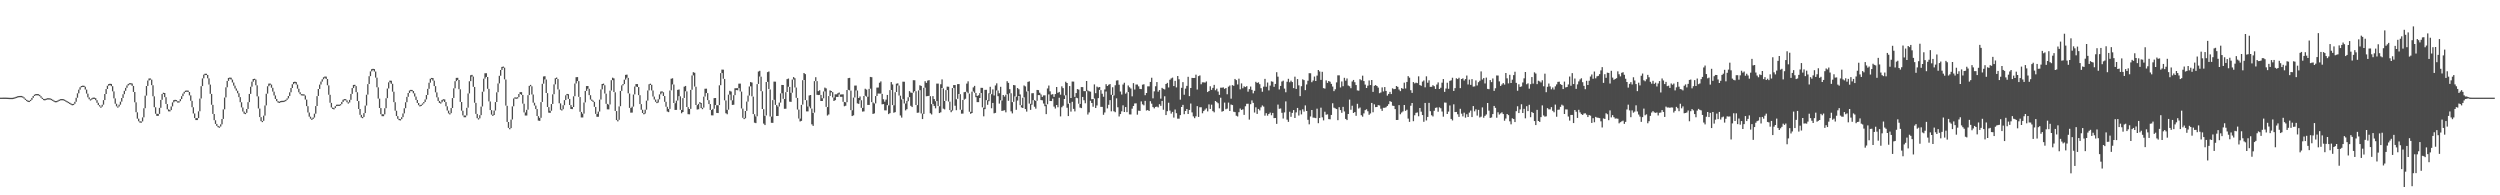 <?xml version="1.0" encoding="UTF-8"?>
<svg xmlns="http://www.w3.org/2000/svg" width="1920" height="150">
  <path d="M0 75.000h1v1.000H0zM1 74.993h1v1.000H1zM2 74.982h1v1.000H2zM3 74.977h1v1.000H3zM4 74.982h1v1.000H4zM5 75.021h1v1.000H5zM6 75.071h1v1.000H6zM7 75.114h1v1.000H7zM8 75.137h1v1.000H8zM9 75.133h1v1.000H9zM10 74.982h1v1.000H10zM11 74.689h1v1.000H11zM12 74.306h1v1.000H12zM13 73.947h1v1.000H13zM14 73.709h1v1.000H14zM15 73.666h1v1.000H15zM16 73.700h1v1.000H16zM17 74.020h1v1.000H17zM18 74.771h1v1.000H18zM19 75.764h1v1.000H19zM20 76.643h1v1.000H20zM21 77.268h1v1.000H21zM22 77.392h1v1.000H22zM23 76.632h1v1.000H23zM24 75.195h1v1.435H24zM25 73.748h1v1.433H25zM26 72.725h1v1.000H26zM27 72.233h1v1.000H27zM28 72.194h1v1.000H28zM29 72.299h1v1.000H29zM30 72.869h1v1.025H30zM31 73.895h1v1.154H31zM32 75.053h1v1.000H32zM33 75.911h1v1.000H33zM34 76.096h1v1.000H34zM35 75.719h1v1.000H35zM36 75.439h1v1.000H36zM37 75.419h1v1.000H37zM38 75.508h1v1.000H38zM39 75.934h1v1.000H39zM40 76.538h1v1.000H40zM41 77.140h1v1.000H41zM42 77.570h1v1.000H42zM43 77.536h1v1.000H43zM44 77.083h1v1.000H44zM45 76.522h1v1.000H45zM46 76.110h1v1.000H46zM47 76.030h1v1.000H47zM48 76.076h1v1.000H48zM49 76.474h1v1.000H49zM50 77.032h1v1.000H50zM51 77.607h1v1.000H51zM52 78.211h1v1.000H52zM53 78.811h1v1.000H53zM54 79.397h1v1.000H54zM55 79.887h1v1.000H55zM56 79.710h1v1.000H56zM57 78.175h1v1.531H57zM58 75.105h1v3.044H58zM59 71.681h1v3.387H59zM60 68.880h1v2.776H60zM61 67.017h1v1.840H61zM62 66.037h1v1.000H62zM63 65.790h1v1.000H63zM64 65.831h1v1.000H64zM65 66.623h1v2.131H65zM66 68.795h1v3.101H66zM67 71.931h1v2.843H67zM68 74.789h1v1.424H68zM69 76.225h1v1.000H69zM70 75.520h1v1.000H70zM71 74.979h1v1.000H71zM72 74.973h1v1.000H72zM73 75.403h1v1.547H73zM74 76.955h1v1.984H74zM75 78.971h1v1.735H75zM76 80.733h1v1.055H76zM77 81.796h1v1.000H77zM78 80.443h1v1.421H78zM79 76.918h1v3.490H79zM80 72.210h1v4.660H80zM81 68.397h1v3.781H81zM82 65.861h1v2.495H82zM83 64.549h1v1.293H83zM84 64.323h1v1.000H84zM85 64.485h1v1.691H85zM86 66.206h1v3.930H86zM87 70.193h1v5.324H87zM88 75.586h1v4.079H88zM89 79.681h1v1.998H89zM90 81.695h1v1.000H90zM91 80.395h1v1.396H91zM92 78.058h1v2.332H92zM93 75.249h1v2.772H93zM94 72.377h1v2.831H94zM95 69.745h1v2.600H95zM96 67.465h1v2.254H96zM97 65.657h1v1.790H97zM98 64.453h1v1.199H98zM99 63.876h1v1.000H99zM100 63.840h1v1.000H100zM101 64.160h1v1.804H101zM102 65.993h1v4.594H102zM103 70.656h1v7.878H103zM104 78.605h1v7.583H104zM105 86.259h1v4.871H105zM106 91.152h1v1.984H106zM107 93.141h1v1.000H107zM108 93.269h1v1.000H108zM109 90.163h1v3.097H109zM110 83.173h1v6.956H110zM111 73.496h1v9.579H111zM112 66.026h1v7.379H112zM113 61.853h1v4.120H113zM114 60.283h1v1.540H114zM115 60.255h1v1.000H115zM116 61.203h1v4.184H116zM117 65.460h1v8.462H117zM118 74.000h1v8.313H118zM119 82.381h1v4.958H119zM120 87.371h1v1.632H120zM121 87.502h1v1.499H121zM122 82.823h1v4.630H122zM123 76.730h1v6.054H123zM124 72.253h1v4.413H124zM125 71.244h1v1.000H125zM126 71.429h1v3.175H126zM127 74.659h1v5.182H127zM128 79.900h1v4.056H128zM129 83.979h1v1.536H129zM130 84.572h1v1.000H130zM131 81.741h1v2.806H131zM132 78.658h1v3.078H132zM133 76.877h1v1.728H133zM134 76.671h1v1.000H134zM135 76.872h1v1.000H135zM136 77.785h1v1.000H136zM137 77.751h1v1.000H137zM138 76.133h1v1.598H138zM139 73.876h1v2.232H139zM140 71.899h1v1.948H140zM141 70.482h1v1.380H141zM142 69.649h1v1.000H142zM143 69.473h1v1.000H143zM144 69.569h1v1.055H144zM145 70.647h1v2.607H145zM146 73.274h1v4.159H146zM147 77.467h1v4.864H147zM148 82.384h1v4.749H148zM149 87.160h1v3.539H149zM150 90.736h1v1.453H150zM151 90.745h1v1.451H151zM152 85.506h1v5.212H152zM153 75.728h1v9.705H153zM154 66.177h1v9.453H154zM155 60.198h1v5.880H155zM156 57.351h1v2.795H156zM157 56.632h1v1.000H157zM158 56.646h1v1.000H158zM159 57.561h1v2.612H159zM160 60.205h1v4.726H160zM161 64.993h1v7.070H161zM162 72.134h1v8.311H162zM163 80.530h1v6.972H163zM164 87.559h1v4.761H164zM165 92.363h1v2.795H165zM166 95.183h1v1.501H166zM167 96.684h1v1.000H167zM168 97.169h1v1.000H168zM169 95.510h1v1.653H169zM170 91.379h1v4.115H170zM171 84.039h1v7.278H171zM172 74.888h1v9.087H172zM173 67.085h1v7.695H173zM174 62.151h1v4.889H174zM175 59.848h1v2.257H175zM176 59.528h1v1.000H176zM177 59.720h1v1.424H177zM178 61.155h1v2.186H178zM179 63.373h1v2.408H179zM180 65.808h1v2.133H180zM181 67.941h1v1.717H181zM182 69.704h1v1.909H182zM183 71.624h1v2.950H183zM184 74.599h1v3.902H184zM185 78.555h1v3.937H185zM186 82.516h1v3.138H186zM187 85.684h1v1.554H187zM188 86.666h1v1.000H188zM189 83.695h1v2.955H189zM190 78.470h1v5.182H190zM191 72.162h1v6.255H191zM192 66.600h1v5.486H192zM193 62.741h1v3.820H193zM194 60.672h1v2.028H194zM195 60.452h1v1.000H195zM196 61.132h1v4.353H196zM197 65.547h1v8.411H197zM198 74.055h1v9.245H198zM199 83.395h1v6.519H199zM200 89.953h1v3.099H200zM201 92.816h1v1.000H201zM202 88.852h1v3.944H202zM203 81.004h1v7.791H203zM204 71.979h1v8.956H204zM205 66.229h1v5.672H205zM206 64.188h1v2.000H206zM207 64.142h1v1.000H207zM208 64.970h1v2.415H208zM209 67.410h1v2.937H209zM210 70.397h1v2.939H210zM211 73.338h1v2.646H211zM212 75.996h1v1.687H212zM213 77.703h1v1.000H213zM214 78.092h1v1.000H214zM215 77.641h1v1.000H215zM216 77.415h1v1.000H216zM217 77.394h1v1.000H217zM218 77.154h1v1.000H218zM219 76.646h1v1.000H219zM220 75.584h1v1.064H220zM221 73.707h1v1.875H221zM222 70.912h1v2.769H222zM223 67.607h1v3.255H223zM224 64.693h1v2.902H224zM225 62.956h1v1.687H225zM226 62.743h1v1.000H226zM227 63.020h1v1.913H227zM228 64.959h1v3.138H228zM229 68.136h1v2.715H229zM230 70.869h1v1.433H230zM231 72.274h1v1.000H231zM232 72.388h1v1.000H232zM233 72.427h1v1.000H233zM234 73.370h1v3.094H234zM235 76.504h1v4.996H235zM236 81.537h1v4.834H236zM237 86.428h1v3.184H237zM238 89.621h1v1.504H238zM239 91.132h1v1.000H239zM240 90.276h1v1.067H240zM241 87.312h1v2.939H241zM242 81.475h1v5.802H242zM243 73.805h1v7.603H243zM244 68.340h1v5.356H244zM245 64.952h1v3.367H245zM246 62.688h1v2.245H246zM247 60.905h1v1.769H247zM248 59.354h1v1.534H248zM249 58.772h1v1.000H249zM250 58.827h1v1.826H250zM251 60.693h1v4.795H251zM252 65.563h1v7.201H252zM253 72.819h1v6.095H253zM254 78.980h1v3.557H254zM255 82.562h1v1.122H255zM256 83.027h1v1.000H256zM257 81.553h1v1.447H257zM258 80.441h1v1.092H258zM259 80.331h1v1.000H259zM260 80.422h1v1.000H260zM261 79.962h1v1.000H261zM262 78.280h1v1.678H262zM263 76.593h1v1.671H263zM264 76.060h1v1.000H264zM265 76.110h1v1.016H265zM266 77.124h1v1.419H266zM267 78.559h1v1.000H267zM268 76.687h1v2.005H268zM269 72.146h1v4.509H269zM270 67.644h1v4.465H270zM271 65.250h1v2.360H271zM272 65.128h1v1.000H272zM273 66.174h1v4.587H273zM274 70.837h1v6.720H274zM275 77.625h1v6.063H275zM276 83.736h1v4.438H276zM277 88.206h1v2.026H277zM278 89.797h1v1.000H278zM279 86.868h1v2.923H279zM280 81.086h1v5.733H280zM281 72.741h1v8.286H281zM282 64.590h1v8.066H282zM283 58.511h1v6.010H283zM284 54.822h1v3.653H284zM285 53.103h1v1.701H285zM286 52.837h1v1.000H286zM287 53.018h1v1.895H287zM288 54.957h1v4.619H288zM289 59.633h1v7.368H289zM290 67.081h1v8.620H290zM291 75.785h1v7.164H291zM292 83.006h1v4.706H292zM293 87.696h1v1.545H293zM294 87.827h1v1.419H294zM295 83.128h1v4.662H295zM296 75.458h1v7.615H296zM297 67.996h1v7.359H297zM298 63.206h1v4.740H298zM299 61.926h1v1.236H299zM300 61.995h1v2.339H300zM301 64.373h1v6.008H301zM302 70.459h1v7.981H302zM303 78.504h1v6.512H303zM304 85.050h1v4.113H304zM305 89.184h1v2.060H305zM306 91.267h1v1.000H306zM307 91.507h1v1.000H307zM308 90.001h1v1.492H308zM309 87.133h1v2.850H309zM310 83.150h1v3.941H310zM311 78.545h1v4.555H311zM312 74.398h1v4.106H312zM313 71.418h1v2.946H313zM314 69.553h1v1.833H314zM315 69.015h1v1.000H315zM316 69.083h1v1.000H316zM317 69.912h1v1.765H317zM318 71.688h1v2.465H318zM319 74.183h1v2.554H319zM320 76.744h1v2.323H320zM321 79.081h1v1.694H321zM322 80.775h1v1.000H322zM323 80.431h1v1.000H323zM324 79.440h1v1.000H324zM325 78.330h1v1.101H325zM326 76.389h1v1.929H326zM327 72.935h1v3.413H327zM328 68.225h1v4.688H328zM329 63.544h1v4.637H329zM330 60.493h1v3.014H330zM331 59.843h1v1.000H331zM332 59.967h1v1.973H332zM333 61.963h1v4.143H333zM334 66.151h1v4.772H334zM335 70.972h1v3.772H335zM336 74.769h1v2.737H336zM337 77.527h1v1.529H337zM338 78.561h1v1.000H338zM339 76.772h1v1.778H339zM340 76.206h1v1.000H340zM341 76.357h1v1.971H341zM342 78.362h1v3.246H342zM343 81.638h1v3.255H343zM344 84.931h1v2.181H344zM345 86.911h1v1.000H345zM346 83.002h1v3.886H346zM347 75.295h1v7.656H347zM348 67.857h1v7.347H348zM349 62.354h1v5.452H349zM350 59.807h1v2.483H350zM351 59.740h1v1.655H351zM352 61.443h1v7.054H352zM353 68.600h1v9.650H353zM354 78.312h1v6.663H354zM355 85.020h1v3.605H355zM356 88.657h1v1.387H356zM357 88.737h1v1.325H357zM358 82.766h1v5.923H358zM359 71.803h1v10.895H359zM360 62.418h1v9.293H360zM361 57.816h1v4.509H361zM362 57.486h1v1.348H362zM363 58.852h1v7.809H363zM364 66.772h1v12.135H364zM365 79.024h1v8.414H365zM366 87.495h1v3.300H366zM367 90.802h1v1.000H367zM368 88.456h1v2.424H368zM369 81.857h1v6.578H369zM370 70.445h1v11.298H370zM371 60.432h1v9.897H371zM372 56.261h1v4.097H372zM373 56.216h1v2.879H373zM374 59.145h1v9.029H374zM375 68.275h1v9.590H375zM376 77.950h1v6.567H376zM377 84.565h1v3.438H377zM378 88.017h1v1.000H378zM379 84.931h1v3.371H379zM380 78.406h1v6.487H380zM381 70.903h1v7.436H381zM382 64.117h1v6.706H382zM383 58.212h1v5.834H383zM384 53.755h1v4.397H384zM385 51.389h1v2.341H385zM386 51.121h1v1.000H386zM387 51.991h1v8.922H387zM388 61.089h1v20.002H388zM389 81.269h1v12.355H389zM390 93.697h1v4.530H390zM391 98.254h1v1.000H391zM392 91.832h1v6.541H392zM393 81.725h1v10.020H393zM394 75.627h1v5.969H394zM395 74.744h1v1.000H395zM396 74.897h1v1.000H396zM397 74.652h1v1.012H397zM398 72.201h1v2.422H398zM399 70.775h1v1.421H399zM400 70.775h1v2.076H400zM401 72.899h1v6.681H401zM402 79.646h1v6.663H402zM403 86.362h1v2.387H403zM404 84.325h1v4.383H404zM405 73.114h1v11.124H405zM406 65.961h1v7.059H406zM407 65.188h1v1.062H407zM408 66.298h1v6.264H408zM409 72.606h1v6.226H409zM410 78.902h1v2.161H410zM411 81.084h1v2.671H411zM412 83.759h1v5.354H412zM413 89.184h1v3.442H413zM414 90.539h1v2.287H414zM415 78.454h1v12.025H415zM416 64.364h1v13.939H416zM417 58.708h1v5.557H417zM418 58.516h1v2.486H418zM419 61.070h1v10.332H419zM420 71.544h1v10.641H420zM421 82.253h1v4.276H421zM422 85.085h1v1.591H422zM423 79.912h1v5.127H423zM424 72.434h1v7.404H424zM425 64.810h1v7.535H425zM426 60.120h1v4.639H426zM427 59.557h1v1.131H427zM428 60.713h1v7.935H428zM429 68.786h1v10.542H429zM430 79.395h1v4.827H430zM431 83.867h1v1.000H431zM432 80.823h1v3.028H432zM433 76.897h1v3.891H433zM434 73.203h1v3.653H434zM435 72.123h1v1.062H435zM436 72.343h1v3.575H436zM437 75.957h1v4.676H437zM438 80.690h1v2.973H438zM439 82.201h1v1.632H439zM440 73.995h1v8.169H440zM441 64.178h1v9.707H441zM442 59.312h1v4.772H442zM443 59.180h1v3.085H443zM444 62.331h1v12.069H444zM445 74.549h1v11.325H445zM446 85.941h1v4.280H446zM447 87.300h1v2.930H447zM448 78.733h1v8.505H448zM449 69.848h1v8.789H449zM450 66.078h1v3.687H450zM451 66.051h1v2.103H451zM452 68.188h1v4.866H452zM453 73.093h1v3.330H453zM454 76.442h1v1.000H454zM455 77.277h1v1.000H455zM456 78.239h1v3.806H456zM457 82.104h1v5.356H457zM458 87.497h1v2.211H458zM459 85.714h1v3.964H459zM460 76.527h1v9.126H460zM461 68.649h1v7.768H461zM462 64.487h1v4.113H462zM463 64.206h1v1.250H463zM464 65.499h1v6.331H464zM465 71.926h1v7.803H465zM466 79.779h1v4.163H466zM467 80.331h1v3.690H467zM468 69.635h1v10.595H468zM469 61.572h1v7.965H469zM470 59.672h1v1.849H470zM471 60.212h1v10.490H471zM472 70.871h1v14.326H472zM473 85.309h1v6.926H473zM474 92.063h1v1.154H474zM475 81.690h1v10.323H475zM476 69.846h1v11.700H476zM477 65.582h1v4.182H477zM478 64.579h1v1.000H478zM479 61.180h1v3.378H479zM480 57.523h1v3.625H480zM481 57.291h1v2.415H481zM482 59.782h1v11.893H482zM483 71.809h1v11.018H483zM484 82.910h1v3.603H484zM485 81.931h1v4.546H485zM486 72.610h1v9.258H486zM487 66.479h1v6.042H487zM488 64.547h1v1.884H488zM489 64.563h1v2.245H489zM490 66.854h1v6.191H490zM491 73.132h1v6.768H491zM492 79.955h1v4.305H492zM493 84.299h1v2.460H493zM494 86.792h1v1.000H494zM495 84.263h1v2.953H495zM496 77.332h1v6.896H496zM497 69.489h1v7.759H497zM498 64.778h1v4.628H498zM499 64.272h1v1.000H499zM500 65.119h1v4.337H500zM501 69.518h1v4.617H501zM502 74.169h1v2.271H502zM503 76.465h1v1.721H503zM504 78.200h1v1.000H504zM505 76.305h1v2.460H505zM506 72.473h1v3.804H506zM507 70.294h1v2.142H507zM508 70.166h1v1.000H508zM509 70.850h1v2.854H509zM510 73.762h1v4.417H510zM511 78.204h1v3.756H511zM512 82.001h1v3.644H512zM513 83.654h1v2.440H513zM514 69.537h1v14.051H514zM515 60.477h1v8.920H515zM516 60.130h1v4.683H516zM517 64.920h1v14.175H517zM518 79.232h1v5.202H518zM519 77.291h1v7.063H519zM520 69.010h1v8.183H520zM521 68.706h1v5.170H521zM522 73.961h1v10.382H522zM523 84.435h1v2.543H523zM524 75.368h1v10.670H524zM525 66.561h1v8.670H525zM526 66.016h1v4.099H526zM527 70.219h1v11.950H527zM528 82.253h1v5.468H528zM529 83.736h1v4.072H529zM530 69.040h1v14.571H530zM531 57.964h1v10.929H531zM532 55.428h1v2.467H532zM533 55.872h1v10.574H533zM534 66.609h1v14.026H534zM535 80.717h1v3.383H535zM536 79.756h1v4.150H536zM537 78.426h1v1.257H537zM538 79.120h1v3.896H538zM539 82.718h1v1.154H539zM540 74.217h1v8.441H540zM541 68.161h1v5.965H541zM542 68.074h1v3.383H542zM543 71.521h1v5.402H543zM544 76.957h1v2.948H544zM545 79.944h1v4.509H545zM546 84.501h1v4.067H546zM547 83.601h1v5.010H547zM548 75.375h1v8.137H548zM549 75.268h1v5.420H549zM550 80.775h1v5.969H550zM551 80.825h1v6.031H551zM552 65.538h1v15.161H552zM553 56.158h1v9.265H553zM554 53.442h1v2.653H554zM555 53.508h1v6.979H555zM556 60.638h1v16.422H556zM557 77.172h1v9.824H557zM558 84.311h1v3.436H558zM559 72.693h1v11.508H559zM560 69.747h1v2.893H560zM561 70.283h1v6.720H561zM562 77.078h1v3.532H562zM563 73.130h1v7.281H563zM564 67.770h1v5.267H564zM565 67.738h1v1.417H565zM566 67.703h1v1.634H566zM567 64.254h1v3.415H567zM568 64.204h1v6.031H568zM569 70.365h1v12.939H569zM570 83.389h1v7.079H570zM571 90.507h1v1.000H571zM572 85.254h1v5.562H572zM573 78.042h1v7.125H573zM574 73.412h1v4.594H574zM575 66.399h1v6.967H575zM576 63.048h1v3.275H576zM577 63.389h1v10.616H577zM578 74.183h1v13.438H578zM579 87.717h1v6.507H579zM580 89.461h1v5.086H580zM581 64.622h1v24.676H581zM582 54.927h1v9.526H582zM583 54.359h1v4.395H583zM584 58.864h1v11.137H584zM585 70.097h1v13.609H585zM586 83.860h1v11.060H586zM587 88.943h1v7.121H587zM588 62.984h1v25.681H588zM589 55.383h1v7.507H589zM590 54.881h1v13.511H590zM591 68.731h1v20.748H591zM592 89.568h1v4.752H592zM593 76.925h1v17.413H593zM594 62.684h1v13.941H594zM595 62.700h1v17.832H595zM596 80.713h1v8.361H596zM597 81.869h1v7.143H597zM598 78.822h1v2.959H598zM599 71.738h1v7.072H599zM600 65.238h1v6.406H600zM601 65.302h1v10.600H601zM602 76.053h1v7.498H602zM603 70.805h1v12.678H603zM604 60.757h1v9.897H604zM605 60.303h1v6.329H605zM606 66.783h1v11.293H606zM607 71.262h1v6.979H607zM608 61.105h1v10.046H608zM609 59.191h1v1.847H609zM610 60.109h1v7.068H610zM611 67.252h1v7.848H611zM612 75.195h1v8.915H612zM613 84.183h1v6.869H613zM614 91.111h1v2.165H614zM615 80.555h1v12.252H615zM616 61.569h1v18.757H616zM617 56.083h1v5.360H617zM618 56.932h1v19.908H618zM619 77.010h1v8.549H619zM620 81.814h1v3.742H620zM621 73.329h1v8.411H621zM622 72.961h1v10.247H622zM623 83.386h1v12.106H623zM624 86.746h1v9.920H624zM625 62.309h1v24.145H625zM626 59.292h1v2.953H626zM627 62.315h1v10.467H627zM628 69.994h1v3.040H628zM629 69.337h1v3.504H629zM630 72.926h1v4.619H630zM631 75.488h1v2.085H631zM632 70.260h1v5.196H632zM633 67.271h1v2.925H633zM634 67.891h1v14.198H634zM635 82.230h1v6.521H635zM636 73.785h1v14.138H636zM637 69.406h1v4.255H637zM638 69.937h1v1.000H638zM639 70.777h1v4.051H639zM640 74.879h1v2.699H640zM641 72.464h1v4.445H641zM642 72.425h1v1.989H642zM643 71.613h1v2.813H643zM644 71.056h1v1.495H644zM645 72.578h1v1.751H645zM646 72.473h1v1.861H646zM647 72.466h1v5.736H647zM648 78.284h1v3.321H648zM649 78.550h1v2.676H649zM650 69.143h1v9.359H650zM651 59.988h1v9.027H651zM652 59.784h1v9.608H652zM653 69.580h1v14.980H653zM654 84.675h1v4.470H654zM655 74.979h1v13.598H655zM656 65.730h1v9.114H656zM657 65.707h1v3.770H657zM658 69.541h1v9.851H658zM659 75.252h1v4.495H659zM660 74.064h1v2.888H660zM661 77.012h1v5.766H661zM662 82.825h1v2.895H662zM663 73.711h1v11.868H663zM664 68.138h1v5.429H664zM665 68.809h1v5.413H665zM666 74.293h1v6.310H666zM667 68.243h1v12.364H667zM668 59.079h1v9.004H668zM669 59.290h1v19.160H669zM670 78.628h1v8.867H670zM671 79.482h1v7.610H671zM672 73.801h1v5.628H672zM673 67.284h1v6.434H673zM674 67.236h1v4.605H674zM675 63.533h1v8.370H675zM676 62.505h1v9.368H676zM677 72.086h1v8.022H677zM678 76.225h1v3.692H678zM679 78.058h1v6.670H679zM680 76.501h1v8.311H680zM681 72.899h1v7.844H681zM682 80.933h1v6.727H682zM683 69.241h1v17.628H683zM684 63.050h1v6.059H684zM685 64.856h1v15.836H685zM686 80.820h1v5.777H686zM687 70.830h1v15.264H687zM688 64.256h1v6.411H688zM689 63.998h1v1.625H689zM690 65.668h1v7.702H690zM691 73.489h1v15.193H691zM692 76.332h1v14.010H692zM693 62.746h1v13.259H693zM694 62.753h1v16.688H694zM695 79.539h1v5.267H695zM696 77.454h1v6.416H696zM697 74.682h1v3.062H697zM698 70.008h1v4.573H698zM699 71.063h1v10.194H699zM700 71.333h1v10.872H700zM701 61.572h1v9.540H701zM702 61.645h1v8.352H702zM703 70.068h1v10.577H703zM704 80.759h1v5.878H704zM705 69.415h1v17.059H705zM706 65.479h1v3.795H706zM707 65.984h1v21.140H707zM708 87.257h1v4.179H708zM709 67.438h1v20.009H709zM710 62.361h1v4.992H710zM711 63.625h1v10.302H711zM712 61.883h1v11.911H712zM713 61.517h1v12.117H713zM714 73.878h1v13.131H714zM715 79.994h1v7.933H715zM716 73.837h1v5.972H716zM717 76.087h1v5.251H717zM718 77.797h1v5.395H718zM719 64.227h1v13.390H719zM720 64.201h1v17.267H720zM721 81.626h1v5.196H721zM722 64.691h1v21.556H722zM723 60.960h1v6.626H723zM724 67.937h1v15.498H724zM725 77.550h1v6.473H725zM726 69.239h1v8.196H726zM727 66.495h1v2.694H727zM728 66.632h1v11.332H728zM729 78.090h1v6.448H729zM730 84.565h1v1.595H730zM731 67.644h1v17.281H731zM732 65.355h1v2.200H732zM733 65.323h1v15.903H733zM734 76.211h1v8.430H734zM735 64.600h1v11.300H735zM736 64.542h1v7.670H736zM737 72.324h1v11.902H737zM738 84.306h1v2.973H738zM739 76.751h1v10.499H739zM740 70.830h1v5.761H740zM741 70.576h1v5.271H741zM742 64.231h1v6.244H742zM743 62.444h1v9.187H743zM744 71.880h1v13.953H744zM745 85.881h1v1.527H745zM746 70.399h1v16.409H746zM747 67.142h1v3.085H747zM748 65.957h1v5.312H748zM749 71.363h1v3.264H749zM750 73.689h1v4.726H750zM751 73.187h1v5.251H751zM752 71.526h1v3.722H752zM753 67.445h1v3.957H753zM754 67.463h1v14.969H754zM755 82.716h1v6.651H755zM756 69.015h1v14.813H756zM757 68.948h1v7.931H757zM758 77.030h1v3.445H758zM759 71.702h1v6.026H759zM760 66.648h1v5.386H760zM761 72.331h1v10.801H761zM762 68.649h1v10.403H762zM763 73.322h1v13.728H763zM764 65.655h1v21.039H764zM765 64.007h1v5.461H765zM766 69.511h1v4.390H766zM767 71.635h1v7.951H767zM768 66.682h1v10.341H768zM769 77.202h1v7.999H769zM770 72.979h1v11.950H770zM771 74.176h1v10.455H771zM772 72.780h1v13.515H772zM773 62.341h1v10.078H773zM774 63.650h1v13.776H774zM775 68.502h1v3.120H775zM776 71.631h1v13.866H776zM777 78.442h1v8.643H777zM778 65.279h1v12.900H778zM779 65.520h1v8.494H779zM780 74.281h1v10.030H780zM781 67.564h1v9.634H781zM782 68.580h1v5.148H782zM783 72.551h1v8.192H783zM784 80.825h1v1.673H784zM785 75.043h1v7.915H785zM786 65.659h1v9.105H786zM787 66.367h1v17.406H787zM788 70.308h1v15.404H788zM789 62.881h1v7.180H789zM790 62.462h1v17.100H790zM791 79.726h1v4.637H791zM792 71.651h1v8.709H792zM793 71.526h1v5.431H793zM794 76.920h1v5.049H794zM795 77.502h1v5.972H795zM796 69.074h1v8.304H796zM797 69.232h1v3.786H797zM798 71.207h1v1.863H798zM799 72.613h1v4.223H799zM800 74.377h1v2.660H800zM801 73.288h1v6.210H801zM802 73.215h1v8.359H802zM803 80.413h1v7.237H803zM804 67.925h1v12.128H804zM805 65.689h1v6.830H805zM806 70.148h1v7.436H806zM807 72.652h1v4.969H807zM808 72.283h1v3.449H808zM809 74.371h1v7.512H809zM810 72.263h1v11.080H810zM811 66.824h1v13.792H811zM812 71.285h1v11.119H812zM813 70.594h1v4.447H813zM814 72.711h1v16.702H814zM815 66.282h1v16.109H815zM816 67.667h1v13.541H816zM817 73.267h1v2.747H817zM818 62.769h1v10.375H818zM819 63.725h1v19.018H819zM820 79.688h1v9.471H820zM821 66.106h1v13.117H821zM822 75.263h1v10.446H822zM823 62.638h1v15.557H823zM824 62.661h1v20.927H824zM825 74.391h1v11.176H825zM826 71.489h1v3.495H826zM827 68.413h1v7.015H827zM828 68.797h1v10.860H828zM829 79.809h1v2.804H829zM830 66.888h1v16.175H830zM831 66.902h1v7.537H831zM832 69.976h1v7.043H832zM833 70.001h1v9.302H833zM834 62.215h1v7.855H834zM835 69.534h1v18.430H835zM836 70.086h1v16.260H836zM837 70.409h1v6.940H837zM838 76.215h1v2.893H838zM839 76.007h1v5.944H839zM840 64.801h1v10.865H840zM841 71.558h1v11.364H841zM842 66.520h1v14.458H842zM843 67.188h1v8.153H843zM844 66.797h1v2.218H844zM845 69.232h1v12.820H845zM846 71.999h1v10.064H846zM847 74.306h1v13.843H847zM848 68.690h1v17.681H848zM849 64.677h1v5.647H849zM850 66.042h1v17.198H850zM851 65.083h1v15.395H851zM852 64.561h1v12.332H852zM853 72.810h1v12.685H853zM854 67.030h1v5.939H854zM855 73.277h1v12.190H855zM856 65.508h1v20.643H856zM857 61.842h1v13.687H857zM858 61.649h1v20.741H858zM859 65.099h1v24.323H859zM860 70.299h1v17.292H860zM861 72.599h1v12.920H861zM862 64.913h1v16.001H862zM863 63.526h1v22.485H863zM864 71.933h1v10.302H864zM865 70.921h1v15.186H865zM866 65.650h1v5.054H866zM867 67.042h1v20.835H867zM868 68.005h1v19.883H868zM869 73.975h1v9.496H869zM870 63.844h1v17.546H870zM871 68.777h1v10.700H871zM872 64.909h1v14.468H872zM873 64.918h1v23.170H873zM874 66.286h1v18.702H874zM875 68.291h1v16.880H875zM876 68.452h1v9.398H876zM877 65.032h1v15.095H877zM878 64.721h1v16.157H878zM879 73.091h1v4.388H879zM880 71.418h1v13.461H880zM881 66.328h1v18.173H881zM882 66.296h1v18.949H882zM883 62.922h1v14.790H883zM884 59.704h1v19.917H884zM885 75.515h1v6.731H885zM886 70.159h1v13.117H886zM887 66.227h1v15.898H887zM888 63.027h1v18.844H888zM889 70.377h1v12.090H889zM890 69.173h1v10.863H890zM891 75.764h1v5.518H891zM892 67.481h1v10.043H892zM893 68.227h1v16.061H893zM894 68.724h1v5.193H894zM895 64.494h1v23.861H895zM896 63.620h1v21.783H896zM897 67.154h1v11.762H897zM898 61.246h1v23.721H898zM899 60.223h1v27.036H899zM900 59.580h1v26.353H900zM901 66.076h1v24.225H901zM902 62.096h1v22.041H902zM903 67.142h1v19.814H903zM904 58.347h1v32.801H904zM905 60.862h1v30.270H905zM906 76.536h1v11.890H906zM907 67.447h1v14.706H907zM908 63.064h1v17.480H908zM909 72.757h1v14.962H909zM910 68.037h1v17.187H910zM911 65.934h1v17.802H911zM912 58.990h1v28.576H912zM913 73.805h1v10.643H913zM914 67.559h1v11.968H914zM915 59.823h1v26.488H915zM916 59.912h1v29.469H916zM917 59.862h1v30.924H917zM918 57.323h1v31.998H918zM919 68.747h1v12.744H919zM920 58.470h1v31.336H920zM921 57.916h1v24.486H921zM922 64.721h1v17.670H922zM923 63.245h1v23.735H923zM924 63.238h1v22.039H924zM925 63.462h1v20.718H925zM926 62.572h1v20.638H926zM927 70.688h1v14.877H927zM928 69.894h1v10.304H928zM929 66.277h1v17.402H929zM930 69.017h1v11.382H930zM931 67.484h1v17.857H931zM932 65.174h1v21.098H932zM933 69.317h1v8.242H933zM934 68.079h1v10.368H934zM935 70.276h1v9.048H935zM936 72.874h1v10.327H936zM937 67.332h1v7.711H937zM938 67.328h1v18.420H938zM939 67.113h1v18.178H939zM940 68.241h1v10.577H940zM941 67.580h1v16.319H941zM942 72.377h1v11.053H942zM943 66.545h1v12.257H943zM944 65.712h1v19.533H944zM945 75.787h1v4.486H945zM946 65.373h1v15.342H946zM947 65.886h1v19.906H947zM948 60.610h1v25.520H948zM949 61.521h1v27.338H949zM950 64.890h1v24.536H950zM951 60.409h1v25.779H951zM952 68.587h1v14.767H952zM953 64.025h1v20.437H953zM954 67.804h1v16.154H954zM955 66.286h1v21.947H955zM956 66.875h1v14.724H956zM957 66.151h1v13.561H957zM958 70.406h1v9.263H958zM959 68.447h1v23.408H959zM960 66.481h1v13.559H960zM961 69.017h1v8.089H961zM962 71.688h1v7.333H962zM963 69.738h1v16.695H963zM964 62.828h1v19.599H964zM965 63.702h1v23.804H965zM966 63.229h1v20.451H966zM967 64.661h1v20.139H967zM968 67.728h1v14.687H968zM969 70.477h1v10.519H969zM970 66.550h1v15.317H970zM971 60.564h1v28.292H971zM972 66.605h1v20.338H972zM973 63.373h1v25.459H973zM974 69.402h1v18.141H974zM975 65.755h1v20.707H975zM976 62.455h1v26.065H976zM977 62.782h1v23.952H977zM978 66.646h1v24.078H978zM979 64.462h1v26.141H979zM980 55.435h1v39.681H980zM981 58.891h1v21.465H981zM982 68.687h1v14.864H982zM983 65.975h1v17.306H983zM984 62.597h1v24.037H984zM985 61.956h1v29.077H985zM986 68.065h1v18.233H986zM987 70.866h1v6.992H987zM988 62.764h1v29.150H988zM989 60.516h1v33.076H989zM990 63.165h1v22.666H990zM991 61.942h1v27.759H991zM992 63.011h1v23.689H992zM993 67.685h1v16.830H993zM994 58.889h1v31.716H994zM995 68.278h1v18.061H995zM996 60.704h1v22.183H996zM997 65.515h1v23.229H997zM998 73.835h1v10.913H998zM999 66.181h1v21.698H999zM1000 60.908h1v23.058H1000zM1001 61.535h1v24.161H1001zM1002 69.244h1v11.682H1002zM1003 64.879h1v20.364H1003zM1004 61.997h1v30.009H1004zM1005 56.232h1v39.269H1005zM1006 56.268h1v33.197H1006zM1007 63.105h1v21.375H1007zM1008 61.846h1v28.475H1008zM1009 58.765h1v31.680H1009zM1010 62.222h1v28.482H1010zM1011 58.079h1v25.367H1011zM1012 53.751h1v40.844H1012zM1013 54.872h1v35.687H1013zM1014 61.363h1v21.341H1014zM1015 55.142h1v34.987H1015zM1016 67.701h1v24.760H1016zM1017 68.047h1v17.766H1017zM1018 61.741h1v26.358H1018zM1019 63.627h1v24.170H1019zM1020 62.194h1v29.301H1020zM1021 62.766h1v28.878H1021zM1022 64.398h1v23.872H1022zM1023 66.483h1v12.804H1023zM1024 69.974h1v12.712H1024zM1025 68.541h1v14.697H1025zM1026 63.272h1v20.503H1026zM1027 57.873h1v34.458H1027zM1028 57.838h1v24.470H1028zM1029 67.193h1v17.349H1029zM1030 62.551h1v24.078H1030zM1031 66.183h1v15.868H1031zM1032 59.752h1v25.857H1032zM1033 61.945h1v29.395H1033zM1034 60.271h1v31.966H1034zM1035 65.685h1v21.879H1035zM1036 66.232h1v10.242H1036zM1037 67.749h1v16.530H1037zM1038 62.585h1v18.622H1038zM1039 61.414h1v25.376H1039zM1040 63.107h1v22.934H1040zM1041 65.307h1v23.637H1041zM1042 69.447h1v10.281H1042zM1043 69.633h1v13.696H1043zM1044 60.809h1v21.792H1044zM1045 61.652h1v26.846H1045zM1046 58.102h1v31.499H1046zM1047 62.251h1v24.838H1047zM1048 64.989h1v19.611H1048zM1049 67.596h1v16.338H1049zM1050 65.771h1v19.679H1050zM1051 61.784h1v26.397H1051zM1052 65.353h1v21.785H1052zM1053 61.430h1v17.622H1053zM1054 70.562h1v15.656H1054zM1055 65.909h1v14.236H1055zM1056 65.330h1v16.926H1056zM1057 66.051h1v16.129H1057zM1058 67.282h1v13.440H1058zM1059 71.587h1v9.391H1059zM1060 71.036h1v12.481H1060zM1061 67.097h1v18.031H1061zM1062 70.260h1v12.508H1062zM1063 66.861h1v15.926H1063zM1064 69.848h1v12.545H1064zM1065 73.441h1v7.901H1065zM1066 72.166h1v7.858H1066zM1067 70.555h1v7.130H1067zM1068 72.231h1v6.001H1068zM1069 67.836h1v13.303H1069zM1070 68.507h1v12.863H1070zM1071 68.287h1v15.523H1071zM1072 66.030h1v26.147H1072zM1073 66.710h1v25.376H1073zM1074 68.742h1v12.009H1074zM1075 69.999h1v17.764H1075zM1076 67.623h1v18.782H1076zM1077 68.250h1v17.299H1077zM1078 63.464h1v17.168H1078zM1079 67.964h1v17.205H1079zM1080 62.920h1v21.368H1080zM1081 58.450h1v32.623H1081zM1082 59.631h1v33.966H1082zM1083 69.250h1v11.977H1083zM1084 71.320h1v7.809H1084zM1085 63.043h1v30.057H1085zM1086 64.055h1v24.490H1086zM1087 63.478h1v23.179H1087zM1088 63.867h1v22.522H1088zM1089 58.635h1v30.679H1089zM1090 65.330h1v17.635H1090zM1091 65.881h1v19.878H1091zM1092 62.661h1v25.731H1092zM1093 61.789h1v31.748H1093zM1094 67.072h1v11.982H1094zM1095 58.603h1v33.913H1095zM1096 63.551h1v26.234H1096zM1097 61.684h1v17.329H1097zM1098 66.689h1v18.725H1098zM1099 66.680h1v21.819H1099zM1100 65.451h1v23.980H1100zM1101 66.209h1v18.901H1101zM1102 68.324h1v14.495H1102zM1103 64.931h1v17.610H1103zM1104 63.290h1v22.524H1104zM1105 68.365h1v14.056H1105zM1106 67.390h1v15.756H1106zM1107 63.483h1v22.181H1107zM1108 60.745h1v28.853H1108zM1109 70.562h1v8.157H1109zM1110 67.987h1v10.872H1110zM1111 63.535h1v24.028H1111zM1112 68.186h1v17.525H1112zM1113 62.098h1v18.896H1113zM1114 61.670h1v29.659H1114zM1115 59.695h1v32.810H1115zM1116 69.823h1v10.309H1116zM1117 67.678h1v18.414H1117zM1118 60.127h1v25.816H1118zM1119 60.702h1v27.058H1119zM1120 59.692h1v30.043H1120zM1121 67.701h1v15.862H1121zM1122 60.670h1v26.630H1122zM1123 60.182h1v29.194H1123zM1124 61.848h1v24.701H1124zM1125 60.745h1v29.601H1125zM1126 58.010h1v29.757H1126zM1127 64.893h1v24.969H1127zM1128 61.125h1v25.349H1128zM1129 65.183h1v19.757H1129zM1130 60.773h1v29.141H1130zM1131 66.486h1v14.989H1131zM1132 66.369h1v19.112H1132zM1133 61.745h1v22.211H1133zM1134 65.648h1v23.151H1134zM1135 63.151h1v21.231H1135zM1136 62.004h1v28.185H1136zM1137 54.854h1v34.769H1137zM1138 61.070h1v21.412H1138zM1139 59.958h1v30.446H1139zM1140 64.114h1v24.891H1140zM1141 59.608h1v28.304H1141zM1142 68.241h1v10.883H1142zM1143 68.513h1v16.477H1143zM1144 61.480h1v29.084H1144zM1145 63.071h1v27.152H1145zM1146 60.278h1v27.331H1146zM1147 69.763h1v11.611H1147zM1148 67.788h1v15.072H1148zM1149 57.937h1v32.478H1149zM1150 57.987h1v28.233H1150zM1151 62.514h1v25.431H1151zM1152 66.010h1v21.057H1152zM1153 64.879h1v21.412H1153zM1154 63.801h1v23.808H1154zM1155 64.980h1v27.740H1155zM1156 56.051h1v35.007H1156zM1157 60.162h1v27.399H1157zM1158 64.066h1v24.346H1158zM1159 57.431h1v35.754H1159zM1160 63.762h1v31.707H1160zM1161 61.198h1v29.675H1161zM1162 57.697h1v33.753H1162zM1163 55.083h1v38.642H1163zM1164 63.627h1v21.762H1164zM1165 69.669h1v11.934H1165zM1166 64.723h1v22.119H1166zM1167 66.742h1v17.297H1167zM1168 66.346h1v13.724H1168zM1169 63.327h1v23.479H1169zM1170 60.162h1v23.447H1170zM1171 55.284h1v35.580H1171zM1172 64.735h1v16.850H1172zM1173 64.009h1v21.316H1173zM1174 68.115h1v12.378H1174zM1175 64.687h1v25.335H1175zM1176 59.171h1v26.770H1176zM1177 64.220h1v22.545H1177zM1178 55.566h1v37.415H1178zM1179 56.447h1v39.622H1179zM1180 64.627h1v19.762H1180zM1181 62.002h1v30.949H1181zM1182 62.514h1v31.142H1182zM1183 63.313h1v26.644H1183zM1184 61.665h1v19.299H1184zM1185 66.250h1v22.442H1185zM1186 56.554h1v33.041H1186zM1187 70.798h1v18.562H1187zM1188 66.655h1v16.376H1188zM1189 64.160h1v19.801H1189zM1190 66.378h1v17.622H1190zM1191 68.587h1v13.673H1191zM1192 67.149h1v17.931H1192zM1193 68.738h1v17.466H1193zM1194 66.284h1v14.067H1194zM1195 64.817h1v24.836H1195zM1196 62.856h1v21.476H1196zM1197 62.711h1v21.483H1197zM1198 64.609h1v17.441H1198zM1199 65.273h1v15.120H1199zM1200 68.408h1v12.691H1200zM1201 62.668h1v24.861H1201zM1202 67.142h1v16.866H1202zM1203 66.822h1v17.251H1203zM1204 64.858h1v24.625H1204zM1205 58.804h1v33.810H1205zM1206 65.858h1v22.433H1206zM1207 56.154h1v32.135H1207zM1208 64.572h1v29.951H1208zM1209 60.287h1v24.200H1209zM1210 68.259h1v17.542H1210zM1211 64.833h1v25.715H1211zM1212 62.526h1v21.783H1212zM1213 60.990h1v25.335H1213zM1214 60.127h1v27.548H1214zM1215 63.126h1v25.186H1215zM1216 65.966h1v21.231H1216zM1217 68.495h1v18.471H1217zM1218 62.061h1v26.003H1218zM1219 65.286h1v24.598H1219zM1220 61.983h1v26.411H1220zM1221 58.797h1v30.020H1221zM1222 57.209h1v37.228H1222zM1223 60.487h1v30.270H1223zM1224 54.948h1v38.931H1224zM1225 60.139h1v29.626H1225zM1226 58.640h1v31.675H1226zM1227 58.287h1v32.190H1227zM1228 56.921h1v33.799H1228zM1229 54.071h1v39.127H1229zM1230 51.544h1v46.362H1230zM1231 63.650h1v27.276H1231zM1232 57.010h1v34.351H1232zM1233 59.743h1v27.251H1233zM1234 55.792h1v31.943H1234zM1235 56.007h1v36.301H1235zM1236 64.144h1v20.620H1236zM1237 54.387h1v35.767H1237zM1238 59.612h1v28.819H1238zM1239 61.285h1v28.727H1239zM1240 60.624h1v30.464H1240zM1241 60.077h1v30.894H1241zM1242 54.781h1v36.390H1242zM1243 57.049h1v37.649H1243zM1244 58.674h1v35.186H1244zM1245 55.888h1v37.340H1245zM1246 55.424h1v37.232H1246zM1247 57.468h1v37.663H1247zM1248 60.482h1v33.108H1248zM1249 62.984h1v21.089H1249zM1250 67.282h1v13.122H1250zM1251 64.428h1v20.368H1251zM1252 63.078h1v26.937H1252zM1253 64.845h1v19.940H1253zM1254 59.365h1v27.152H1254zM1255 61.775h1v23.920H1255zM1256 64.570h1v16.333H1256zM1257 69.974h1v15.612H1257zM1258 63.490h1v24.483H1258zM1259 65.595h1v23.975H1259zM1260 58.170h1v35.413H1260zM1261 56.467h1v33.515H1261zM1262 61.640h1v21.778H1262zM1263 62.423h1v26.083H1263zM1264 60.857h1v26.935H1264zM1265 57.509h1v37.141H1265zM1266 59.315h1v33.762H1266zM1267 62.819h1v26.180H1267zM1268 64.254h1v22.172H1268zM1269 62.050h1v23.305H1269zM1270 64.387h1v21.925H1270zM1271 63.510h1v23.172H1271zM1272 66.424h1v19.926H1272zM1273 64.119h1v24.557H1273zM1274 62.258h1v24.397H1274zM1275 71.036h1v15.392H1275zM1276 60.246h1v24.300H1276zM1277 61.789h1v24.179H1277zM1278 64.563h1v25.264H1278zM1279 62.890h1v18.961H1279zM1280 66.165h1v16.445H1280zM1281 65.801h1v16.750H1281zM1282 67.550h1v15.230H1282zM1283 64.103h1v18.379H1283zM1284 65.069h1v17.493H1284zM1285 64.149h1v22.263H1285zM1286 69.402h1v15.726H1286zM1287 67.085h1v15.012H1287zM1288 62.929h1v20.233H1288zM1289 66.575h1v18.842H1289zM1290 68.427h1v11.252H1290zM1291 68.676h1v14.507H1291zM1292 69.406h1v12.314H1292zM1293 65.829h1v21.176H1293zM1294 64.826h1v21.947H1294zM1295 67.142h1v19.210H1295zM1296 64.410h1v20.416H1296zM1297 61.404h1v31.753H1297zM1298 61.100h1v24.284H1298zM1299 67.836h1v15.942H1299zM1300 66.199h1v18.574H1300zM1301 61.544h1v26.042H1301zM1302 66.030h1v24.014H1302zM1303 60.290h1v24.657H1303zM1304 64.648h1v18.951H1304zM1305 64.114h1v20.277H1305zM1306 60.757h1v24.012H1306zM1307 59.077h1v29.187H1307zM1308 51.826h1v42.272H1308zM1309 50.304h1v45.259H1309zM1310 56.875h1v32.787H1310zM1311 60.148h1v25.845H1311zM1312 59.608h1v30.322H1312zM1313 64.991h1v21.714H1313zM1314 52.814h1v45.557H1314zM1315 62.073h1v23.936H1315zM1316 58.518h1v36.406H1316zM1317 57.568h1v34.346H1317zM1318 57.612h1v29.620H1318zM1319 61.027h1v30.466H1319zM1320 63.721h1v22.220H1320zM1321 62.064h1v29.713H1321zM1322 57.534h1v32.574H1322zM1323 56.559h1v32.989H1323zM1324 53.618h1v40.521H1324zM1325 62.444h1v28.775H1325zM1326 55.888h1v33.481H1326zM1327 53.465h1v36.076H1327zM1328 48.143h1v41.313H1328zM1329 54.023h1v53.062H1329zM1330 60.352h1v34.403H1330zM1331 61.336h1v25.676H1331zM1332 61.681h1v31.265H1332zM1333 57.738h1v29.279H1333zM1334 57.747h1v37.608H1334zM1335 61.198h1v29.819H1335zM1336 57.877h1v37.855H1336zM1337 54.300h1v38.704H1337zM1338 55.742h1v43.336H1338zM1339 54.911h1v40.400H1339zM1340 58.143h1v31.000H1340zM1341 56.644h1v36.349H1341zM1342 57.960h1v33.323H1342zM1343 60.439h1v28.182H1343zM1344 55.822h1v43.723H1344zM1345 45.211h1v50.107H1345zM1346 50.217h1v57.191H1346zM1347 49.931h1v47.639H1347zM1348 55.682h1v38.553H1348zM1349 58.003h1v35.021H1349zM1350 59.319h1v33.227H1350zM1351 57.127h1v32.872H1351zM1352 57.648h1v37.196H1352zM1353 54.547h1v35.280H1353zM1354 60.750h1v30.391H1354zM1355 59.228h1v29.624H1355zM1356 61.432h1v25.873H1356zM1357 60.473h1v33.163H1357zM1358 61.519h1v32.506H1358zM1359 57.088h1v40.180H1359zM1360 60.338h1v32.533H1360zM1361 43.993h1v59.754H1361zM1362 55.556h1v41.743H1362zM1363 57.143h1v38.871H1363zM1364 54.215h1v36.868H1364zM1365 46.751h1v51.478H1365zM1366 43.032h1v56.804H1366zM1367 53.526h1v45.046H1367zM1368 52.833h1v44.559H1368zM1369 61.002h1v33.964H1369zM1370 54.668h1v41.283H1370zM1371 46.154h1v48.695H1371zM1372 39.356h1v71.457H1372zM1373 49.390h1v56.905H1373zM1374 40.478h1v57.944H1374zM1375 59.814h1v42.698H1375zM1376 56.028h1v44.934H1376zM1377 53.874h1v31.860H1377zM1378 57.795h1v40.551H1378zM1379 60.706h1v31.336H1379zM1380 60.251h1v24.932H1380zM1381 57.523h1v43.522H1381zM1382 53.352h1v43.156H1382zM1383 48.431h1v51.842H1383zM1384 55.740h1v34.886H1384zM1385 53.323h1v41.551H1385zM1386 58.479h1v36.275H1386zM1387 54.250h1v40.746H1387zM1388 57.195h1v36.172H1388zM1389 64.890h1v22.442H1389zM1390 59.223h1v31.515H1390zM1391 60.400h1v32.325H1391zM1392 57.928h1v36.548H1392zM1393 53.936h1v36.784H1393zM1394 59.095h1v27.409H1394zM1395 57.014h1v36.429H1395zM1396 52.423h1v40.350H1396zM1397 59.779h1v32.375H1397zM1398 59.001h1v28.450H1398zM1399 62.975h1v25.555H1399zM1400 61.382h1v25.818H1400zM1401 54.698h1v43.517H1401zM1402 52.576h1v43.588H1402zM1403 53.341h1v44.259H1403zM1404 51.876h1v41.556H1404zM1405 55.705h1v34.950H1405zM1406 64.414h1v22.147H1406zM1407 61.164h1v30.778H1407zM1408 57.012h1v34.135H1408zM1409 59.573h1v33.788H1409zM1410 59.454h1v29.407H1410zM1411 64.984h1v19.734H1411zM1412 65.817h1v17.239H1412zM1413 60.255h1v28.544H1413zM1414 53.513h1v36.072H1414zM1415 60.972h1v28.702H1415zM1416 61.759h1v24.310H1416zM1417 60.098h1v27.635H1417zM1418 62.730h1v24.380H1418zM1419 60.576h1v33.380H1419zM1420 65.032h1v18.690H1420zM1421 59.258h1v31.043H1421zM1422 62.501h1v31.030H1422zM1423 60.603h1v26.493H1423zM1424 63.812h1v24.142H1424zM1425 58.713h1v35.909H1425zM1426 54.305h1v39.413H1426zM1427 48.161h1v45.339H1427zM1428 57.161h1v33.785H1428zM1429 59.086h1v35.902H1429zM1430 54.559h1v41.050H1430zM1431 55.568h1v43.204H1431zM1432 47.646h1v65.785H1432zM1433 50.292h1v61.480H1433zM1434 51.979h1v44.348H1434zM1435 51.107h1v56.612H1435zM1436 57.262h1v41.766H1436zM1437 53.036h1v45.856H1437zM1438 48.965h1v62.373H1438zM1439 49.793h1v51.510H1439zM1440 50.212h1v47.106H1440zM1441 59.731h1v41.396H1441zM1442 44.444h1v63.577H1442zM1443 49.512h1v49.672H1443zM1444 55.719h1v56.197H1444zM1445 57.735h1v44.643H1445zM1446 58.450h1v34.886H1446zM1447 55.692h1v42.238H1447zM1448 58.617h1v40.292H1448zM1449 40.643h1v61.480H1449zM1450 42.059h1v69.097H1450zM1451 51.251h1v49.825H1451zM1452 45.882h1v57.735H1452zM1453 35.186h1v83.031H1453zM1454 38.960h1v69.624H1454zM1455 51.821h1v56.431H1455zM1456 47.360h1v52.336H1456zM1457 46.646h1v44.987H1457zM1458 52.208h1v42.046H1458zM1459 53.432h1v45.536H1459zM1460 51.592h1v64.053H1460zM1461 34.987h1v85.023H1461zM1462 44.108h1v66.767H1462zM1463 37.292h1v72.354H1463zM1464 46.104h1v59.585H1464zM1465 35.337h1v78.621H1465zM1466 36.207h1v67.266H1466zM1467 34.515h1v69.850H1467zM1468 38.660h1v68.216H1468zM1469 44.451h1v74.199H1469zM1470 47.736h1v48.734H1470zM1471 55.893h1v39.429H1471zM1472 51.755h1v47.040H1472zM1473 47.015h1v51.043H1473zM1474 33.563h1v76.822H1474zM1475 52.087h1v45.683H1475zM1476 49.159h1v52.599H1476zM1477 40.141h1v62.208H1477zM1478 46.198h1v54.227H1478zM1479 54.668h1v38.910H1479zM1480 47.477h1v58.212H1480zM1481 45.893h1v63.696H1481zM1482 38.498h1v63.199H1482zM1483 48.631h1v55.064H1483zM1484 45.282h1v65.321H1484zM1485 51.768h1v46.225H1485zM1486 49.638h1v51.920H1486zM1487 41.814h1v61.105H1487zM1488 54.330h1v44.854H1488zM1489 48.434h1v53.554H1489zM1490 47.241h1v59.013H1490zM1491 54.256h1v47.001H1491zM1492 56.584h1v33.671H1492zM1493 58.118h1v47.541H1493zM1494 46.740h1v53.625H1494zM1495 47.816h1v59.377H1495zM1496 57.992h1v33.344H1496zM1497 57.092h1v36.896H1497zM1498 55.135h1v39.867H1498zM1499 47.607h1v51.569H1499zM1500 56.458h1v36.770H1500zM1501 58.035h1v38.049H1501zM1502 52.020h1v51.430H1502zM1503 56.747h1v41.297H1503zM1504 54.710h1v37.038H1504zM1505 64.501h1v25.566H1505zM1506 53.275h1v43.041H1506zM1507 57.944h1v39.766H1507zM1508 54.522h1v44.325H1508zM1509 54.309h1v50.718H1509zM1510 51.244h1v54.263H1510zM1511 52.625h1v45.293H1511zM1512 62.682h1v29.393H1512zM1513 61.544h1v34.371H1513zM1514 50.038h1v49.995H1514zM1515 51.773h1v46.889H1515zM1516 54.648h1v42.075H1516zM1517 54.625h1v42.913H1517zM1518 57.664h1v45.568H1518zM1519 52.082h1v41.984H1519zM1520 34.440h1v65.348H1520zM1521 36.781h1v61.430H1521zM1522 55.657h1v35.580H1522zM1523 52.824h1v46.312H1523zM1524 50.075h1v56.980H1524zM1525 58.983h1v35.088H1525zM1526 51.652h1v54.332H1526zM1527 52.123h1v46.557H1527zM1528 50.084h1v48.132H1528zM1529 50.542h1v50.880H1529zM1530 43.696h1v57.832H1530zM1531 49.189h1v55.296H1531zM1532 46.449h1v50.858H1532zM1533 56.799h1v39.558H1533zM1534 54.467h1v41.590H1534zM1535 61.514h1v34.351H1535zM1536 58.914h1v32.618H1536zM1537 50.702h1v49.935H1537zM1538 53.732h1v42.746H1538zM1539 54.421h1v53.929H1539zM1540 59.445h1v31.046H1540zM1541 61.258h1v35.712H1541zM1542 57.346h1v36.053H1542zM1543 54.879h1v41.000H1543zM1544 53.785h1v39.418H1544zM1545 60.699h1v28.484H1545zM1546 58.083h1v33.115H1546zM1547 59.892h1v31.588H1547zM1548 55.055h1v37.056H1548zM1549 57.614h1v40.956H1549zM1550 63.052h1v30.112H1550zM1551 59.958h1v31.171H1551zM1552 51.155h1v44.852H1552zM1553 61.004h1v31.886H1553zM1554 62.906h1v26.369H1554zM1555 49.995h1v37.553H1555zM1556 52.505h1v42.194H1556zM1557 58.010h1v31.068H1557zM1558 62.826h1v31.203H1558zM1559 60.800h1v33.302H1559zM1560 49.249h1v46.362H1560zM1561 48.164h1v58.559H1561zM1562 54.224h1v43.659H1562zM1563 57.108h1v34.335H1563zM1564 49.118h1v57.289H1564zM1565 52.817h1v44.856H1565zM1566 52.739h1v44.190H1566zM1567 49.617h1v53.105H1567zM1568 39.047h1v62.379H1568zM1569 40.883h1v68.273H1569zM1570 40.258h1v71.631H1570zM1571 49.814h1v49.496H1571zM1572 46.861h1v45.829H1572zM1573 39.317h1v59.901H1573zM1574 47.747h1v47.310H1574zM1575 48.512h1v53.616H1575zM1576 42.773h1v70.372H1576zM1577 40.819h1v69.413H1577zM1578 53.755h1v45.243H1578zM1579 53.355h1v49.919H1579zM1580 35.712h1v60.521H1580zM1581 37.534h1v78.658H1581zM1582 31.936h1v74.693H1582zM1583 46.607h1v62.146H1583zM1584 46.321h1v63.794H1584zM1585 25.898h1v83.530H1585zM1586 35.021h1v80.461H1586zM1587 46.559h1v63.670H1587zM1588 49.789h1v53.719H1588zM1589 46.060h1v52.876H1589zM1590 29.446h1v103.670H1590zM1591 38.901h1v66.415H1591zM1592 35.564h1v80.212H1592zM1593 37.136h1v90.319H1593zM1594 42.494h1v55.158H1594zM1595 35.806h1v80.901H1595zM1596 39.272h1v66.769H1596zM1597 48.418h1v59.832H1597zM1598 53.643h1v48.683H1598zM1599 51.036h1v47.337H1599zM1600 51.423h1v54.982H1600zM1601 45.035h1v71.015H1601zM1602 33.801h1v72.187H1602zM1603 42.892h1v58.935H1603zM1604 49.079h1v51.370H1604zM1605 46.971h1v52.741H1605zM1606 47.612h1v56.804H1606zM1607 47.969h1v53.945H1607zM1608 51.684h1v52.178H1608zM1609 41.654h1v64.716H1609zM1610 37.038h1v62.366H1610zM1611 54.346h1v51.778H1611zM1612 41.579h1v76.794H1612zM1613 36.829h1v87.312H1613zM1614 49.313h1v80.141H1614zM1615 47.111h1v64.245H1615zM1616 46.511h1v65.730H1616zM1617 35.522h1v66.179H1617zM1618 55.426h1v53.542H1618zM1619 40.668h1v68.161H1619zM1620 45.147h1v58.983H1620zM1621 36.179h1v80.443H1621zM1622 40.208h1v71.709H1622zM1623 44.655h1v62.874H1623zM1624 51.382h1v40.150H1624zM1625 47.603h1v60.033H1625zM1626 52.970h1v38.473H1626zM1627 52.666h1v44.939H1627zM1628 55.241h1v39.738H1628zM1629 44.827h1v52.901H1629zM1630 55.231h1v45.914H1630zM1631 58.331h1v37.267H1631zM1632 53.059h1v41.993H1632zM1633 54.504h1v46.140H1633zM1634 52.471h1v46.852H1634zM1635 57.044h1v39.148H1635zM1636 47.930h1v60.379H1636zM1637 45.998h1v53.167H1637zM1638 46.758h1v51.494H1638zM1639 40.903h1v58.946H1639zM1640 44.529h1v52.613H1640zM1641 48.505h1v53.627H1641zM1642 44.781h1v48.077H1642zM1643 51.366h1v50.265H1643zM1644 45.637h1v54.790H1644zM1645 45.822h1v57.717H1645zM1646 48.070h1v57.724H1646zM1647 36.312h1v76.671H1647zM1648 52.608h1v46.712H1648zM1649 50.890h1v50.816H1649zM1650 45.177h1v60.754H1650zM1651 55.648h1v39.402H1651zM1652 57.074h1v37.738H1652zM1653 47.861h1v45.518H1653zM1654 45.772h1v57.042H1654zM1655 51.460h1v50.434H1655zM1656 44.160h1v62.135H1656zM1657 45.170h1v62.050H1657zM1658 44.833h1v54.140H1658zM1659 53.508h1v34.957H1659zM1660 52.558h1v54.941H1660zM1661 49.081h1v51.794H1661zM1662 53.094h1v46.722H1662zM1663 51.274h1v49.663H1663zM1664 45.140h1v60.574H1664zM1665 55.378h1v35.962H1665zM1666 59.280h1v38.979H1666zM1667 51.830h1v47.887H1667zM1668 57.882h1v34.248H1668zM1669 56.408h1v42.778H1669zM1670 57.587h1v37.976H1670zM1671 54.547h1v39.425H1671zM1672 56.120h1v34.644H1672zM1673 57.948h1v34.628H1673zM1674 60.741h1v38.388H1674zM1675 60.059h1v24.928H1675zM1676 53.547h1v44.268H1676zM1677 51.112h1v45.289H1677zM1678 54.955h1v43.323H1678zM1679 54.467h1v47.534H1679zM1680 50.677h1v48.798H1680zM1681 54.002h1v42.602H1681zM1682 52.002h1v45.554H1682zM1683 55.165h1v49.015H1683zM1684 52.748h1v45.232H1684zM1685 48.097h1v51.682H1685zM1686 54.421h1v45.325H1686zM1687 43.437h1v58.092H1687zM1688 50.407h1v45.923H1688zM1689 52.776h1v48.392H1689zM1690 39.693h1v67.433H1690zM1691 44.820h1v56.886H1691zM1692 52.666h1v52.588H1692zM1693 39.993h1v73.121H1693zM1694 44.680h1v62.787H1694zM1695 31.403h1v91.821H1695zM1696 47.580h1v64.467H1696zM1697 41.794h1v65.330H1697zM1698 47.493h1v60.045H1698zM1699 43.954h1v59.299H1699zM1700 37.164h1v78.754H1700zM1701 36.720h1v72.931H1701zM1702 39.288h1v63.350H1702zM1703 45.147h1v54.790H1703zM1704 51.469h1v56.202H1704zM1705 35.062h1v67.358H1705zM1706 42.307h1v62.256H1706zM1707 50.617h1v47.211H1707zM1708 44.003h1v50.652H1708zM1709 48.333h1v49.759H1709zM1710 45.358h1v55.609H1710zM1711 52.432h1v51.025H1711zM1712 44.341h1v62.613H1712zM1713 46.593h1v55.115H1713zM1714 51.789h1v52.311H1714zM1715 53.538h1v52.082H1715zM1716 48.907h1v51.585H1716zM1717 43.133h1v57.690H1717zM1718 45.749h1v51.487H1718zM1719 46.543h1v64.428H1719zM1720 48.067h1v59.695H1720zM1721 41.460h1v59.347H1721zM1722 54.025h1v52.142H1722zM1723 46.701h1v61.910H1723zM1724 26.131h1v83.183H1724zM1725 41.952h1v73.995H1725zM1726 41.647h1v64.552H1726zM1727 27.443h1v86.373H1727zM1728 41.462h1v63.201H1728zM1729 48.704h1v71.649H1729zM1730 42.529h1v73.670H1730zM1731 39.404h1v69.708H1731zM1732 51.041h1v57.156H1732zM1733 46.056h1v56.300H1733zM1734 46.937h1v53.957H1734zM1735 46.857h1v54.689H1735zM1736 46.509h1v57.857H1736zM1737 44.639h1v55.062H1737zM1738 44.698h1v46.387H1738zM1739 45.479h1v54.014H1739zM1740 51.725h1v49.986H1740zM1741 53.844h1v40.455H1741zM1742 49.036h1v48.138H1742zM1743 51.384h1v50.864H1743zM1744 46.152h1v54.135H1744zM1745 47.852h1v43.886H1745zM1746 46.024h1v55.470H1746zM1747 52.087h1v60.997H1747zM1748 52.766h1v43.668H1748zM1749 52.233h1v42.519H1749zM1750 46.678h1v52.984H1750zM1751 48.532h1v53.680H1751zM1752 51.489h1v50.102H1752zM1753 49.763h1v40.707H1753zM1754 54.005h1v39.807H1754zM1755 50.377h1v44.424H1755zM1756 47.067h1v52.698H1756zM1757 47.356h1v50.791H1757zM1758 57.694h1v34.950H1758zM1759 55.282h1v42.934H1759zM1760 55.424h1v38.807H1760zM1761 47.051h1v50.400H1761zM1762 47.383h1v49.908H1762zM1763 59.230h1v35.124H1763zM1764 50.411h1v52.842H1764zM1765 54.071h1v44.357H1765zM1766 40.615h1v76.396H1766zM1767 39.867h1v75.746H1767zM1768 46.571h1v61.970H1768zM1769 42.963h1v61.871H1769zM1770 40.098h1v68.253H1770zM1771 42.730h1v61.590H1771zM1772 44.559h1v67.456H1772zM1773 31.114h1v84.171H1773zM1774 48.509h1v55.341H1774zM1775 48.134h1v61.908H1775zM1776 47.992h1v56.062H1776zM1777 49.896h1v44.623H1777zM1778 48.889h1v58.253H1778zM1779 43.849h1v59.537H1779zM1780 25.422h1v87.719H1780zM1781 47.928h1v52.771H1781zM1782 39.894h1v72.851H1782zM1783 49.658h1v54.321H1783zM1784 39.997h1v70.324H1784zM1785 40.732h1v76.179H1785zM1786 43.044h1v67.429H1786zM1787 44.630h1v60.567H1787zM1788 43.366h1v67.298H1788zM1789 33.858h1v81.535H1789zM1790 38.988h1v71.310H1790zM1791 40.615h1v77.520H1791zM1792 35.614h1v77.284H1792zM1793 42.435h1v69.816H1793zM1794 42.050h1v68.566H1794zM1795 41.707h1v72.734H1795zM1796 34.856h1v92.450H1796zM1797 36.930h1v77.401H1797zM1798 34.515h1v78.999H1798zM1799 32.668h1v77.975H1799zM1800 33.925h1v70.608H1800zM1801 43.039h1v62.524H1801zM1802 42.183h1v66.959H1802zM1803 34.536h1v84.840H1803zM1804 31.554h1v79.138H1804zM1805 39.674h1v64.121H1805zM1806 46.497h1v58.628H1806zM1807 42.137h1v73.789H1807zM1808 38.500h1v82.027H1808zM1809 40.187h1v66.170H1809zM1810 45.916h1v55.360H1810zM1811 30.187h1v74.625H1811zM1812 35.678h1v74.975H1812zM1813 27.372h1v93.945H1813zM1814 28.322h1v85.831H1814zM1815 36.839h1v81.866H1815zM1816 29.729h1v77.703H1816zM1817 41.778h1v58.060H1817zM1818 45.250h1v62.711H1818zM1819 37.285h1v66.193H1819zM1820 37.209h1v75.746H1820zM1821 41.693h1v78.797H1821zM1822 43.925h1v58.269H1822zM1823 40.945h1v65.456H1823zM1824 37.347h1v71.104H1824zM1825 43.357h1v80.674H1825zM1826 33.973h1v83.237H1826zM1827 40.853h1v61.594H1827zM1828 43.247h1v68.154H1828zM1829 44.003h1v57.941H1829zM1830 37.015h1v90.038H1830zM1831 23.335h1v102.235H1831zM1832 35.129h1v81.546H1832zM1833 34.053h1v77.767H1833zM1834 32.920h1v76.495H1834zM1835 44.760h1v63.247H1835zM1836 46.825h1v59.750H1836zM1837 43.215h1v75.792H1837zM1838 45.781h1v57.818H1838zM1839 35.207h1v76.085H1839zM1840 37.617h1v75.595H1840zM1841 30.563h1v86.385H1841zM1842 39.530h1v69.106H1842zM1843 29.757h1v81.802H1843zM1844 27.882h1v101.994H1844zM1845 37.324h1v77.515H1845zM1846 22.870h1v120.728H1846zM1847 26.729h1v105.103H1847zM1848 36.227h1v75.842H1848zM1849 24.873h1v95.700H1849zM1850 43.456h1v62.666H1850zM1851 42.698h1v65.561H1851zM1852 30.860h1v112.152H1852zM1853 20.284h1v112.749H1853zM1854 33.776h1v84.707H1854zM1855 41.109h1v91.853H1855zM1856 30.016h1v88.522H1856zM1857 30.883h1v85.277H1857zM1858 32.586h1v76.511H1858zM1859 30.579h1v100.598H1859zM1860 28.736h1v90.914H1860zM1861 28.553h1v91.388H1861zM1862 36.275h1v84.405H1862zM1863 34.959h1v78.227H1863zM1864 25.648h1v92.738H1864zM1865 45.264h1v79.324H1865zM1866 28.988h1v88.033H1866zM1867 41.135h1v72.446H1867zM1868 36.241h1v68.150H1868zM1869 56.023h1v45.570H1869zM1870 36.074h1v76.614H1870zM1871 47.779h1v52.155H1871zM1872 42.139h1v61.704H1872zM1873 30.004h1v88.165H1873zM1874 52.821h1v48.985H1874zM1875 56.435h1v35.399H1875zM1876 42.549h1v55.724H1876zM1877 38.070h1v65.369H1877zM1878 59.850h1v33.119H1878zM1879 54.730h1v42.483H1879zM1880 58.889h1v30.167H1880zM1881 64.419h1v21.185H1881zM1882 61.693h1v28.523H1882zM1883 58.903h1v32.655H1883zM1884 57.644h1v32.584H1884zM1885 64.803h1v18.922H1885zM1886 66.277h1v16.022H1886zM1887 68.326h1v14.289H1887zM1888 71.354h1v8.173H1888zM1889 70.322h1v9.604H1889zM1890 69.239h1v11.703H1890zM1891 70.567h1v8.503H1891zM1892 73.210h1v3.884H1892zM1893 74.105h1v1.907H1893zM1894 74.094h1v1.801H1894zM1895 74.519h1v1.000H1895zM1896 74.876h1v1.000H1896zM1897 74.966h1v1.000H1897zM1898 74.989h1v1.000H1898zM1899 74.991h1v1.000H1899zM1900 74.993h1v1.000H1900zM1901 74.991h1v1.000H1901zM1902 74.995h1v1.000H1902zM1903 74.989h1v1.000H1903zM1904 74.995h1v1.000H1904zM1905 74.998h1v1.000H1905zM1906 74.998h1v1.000H1906zM1907 74.998h1v1.000H1907zM1908 74.995h1v1.000H1908zM1909 74.998h1v1.000H1909zM1910 75.000h1v1.000H1910zM1911 75.000h1v1.000H1911zM1912 75.000h1v1.000H1912zM1913 75.000h1v1.000H1913zM1914 75.000h1v1.000H1914zM1915 75.000h1v1.000H1915zM1916 150.000h1v1.000H1916zM1917 150.000h1v1.000H1917zM1918 150.000h1v1.000H1918zM1919 150.000h1v1.000H1919z" fill="#4a4a4a"></path>
</svg>
